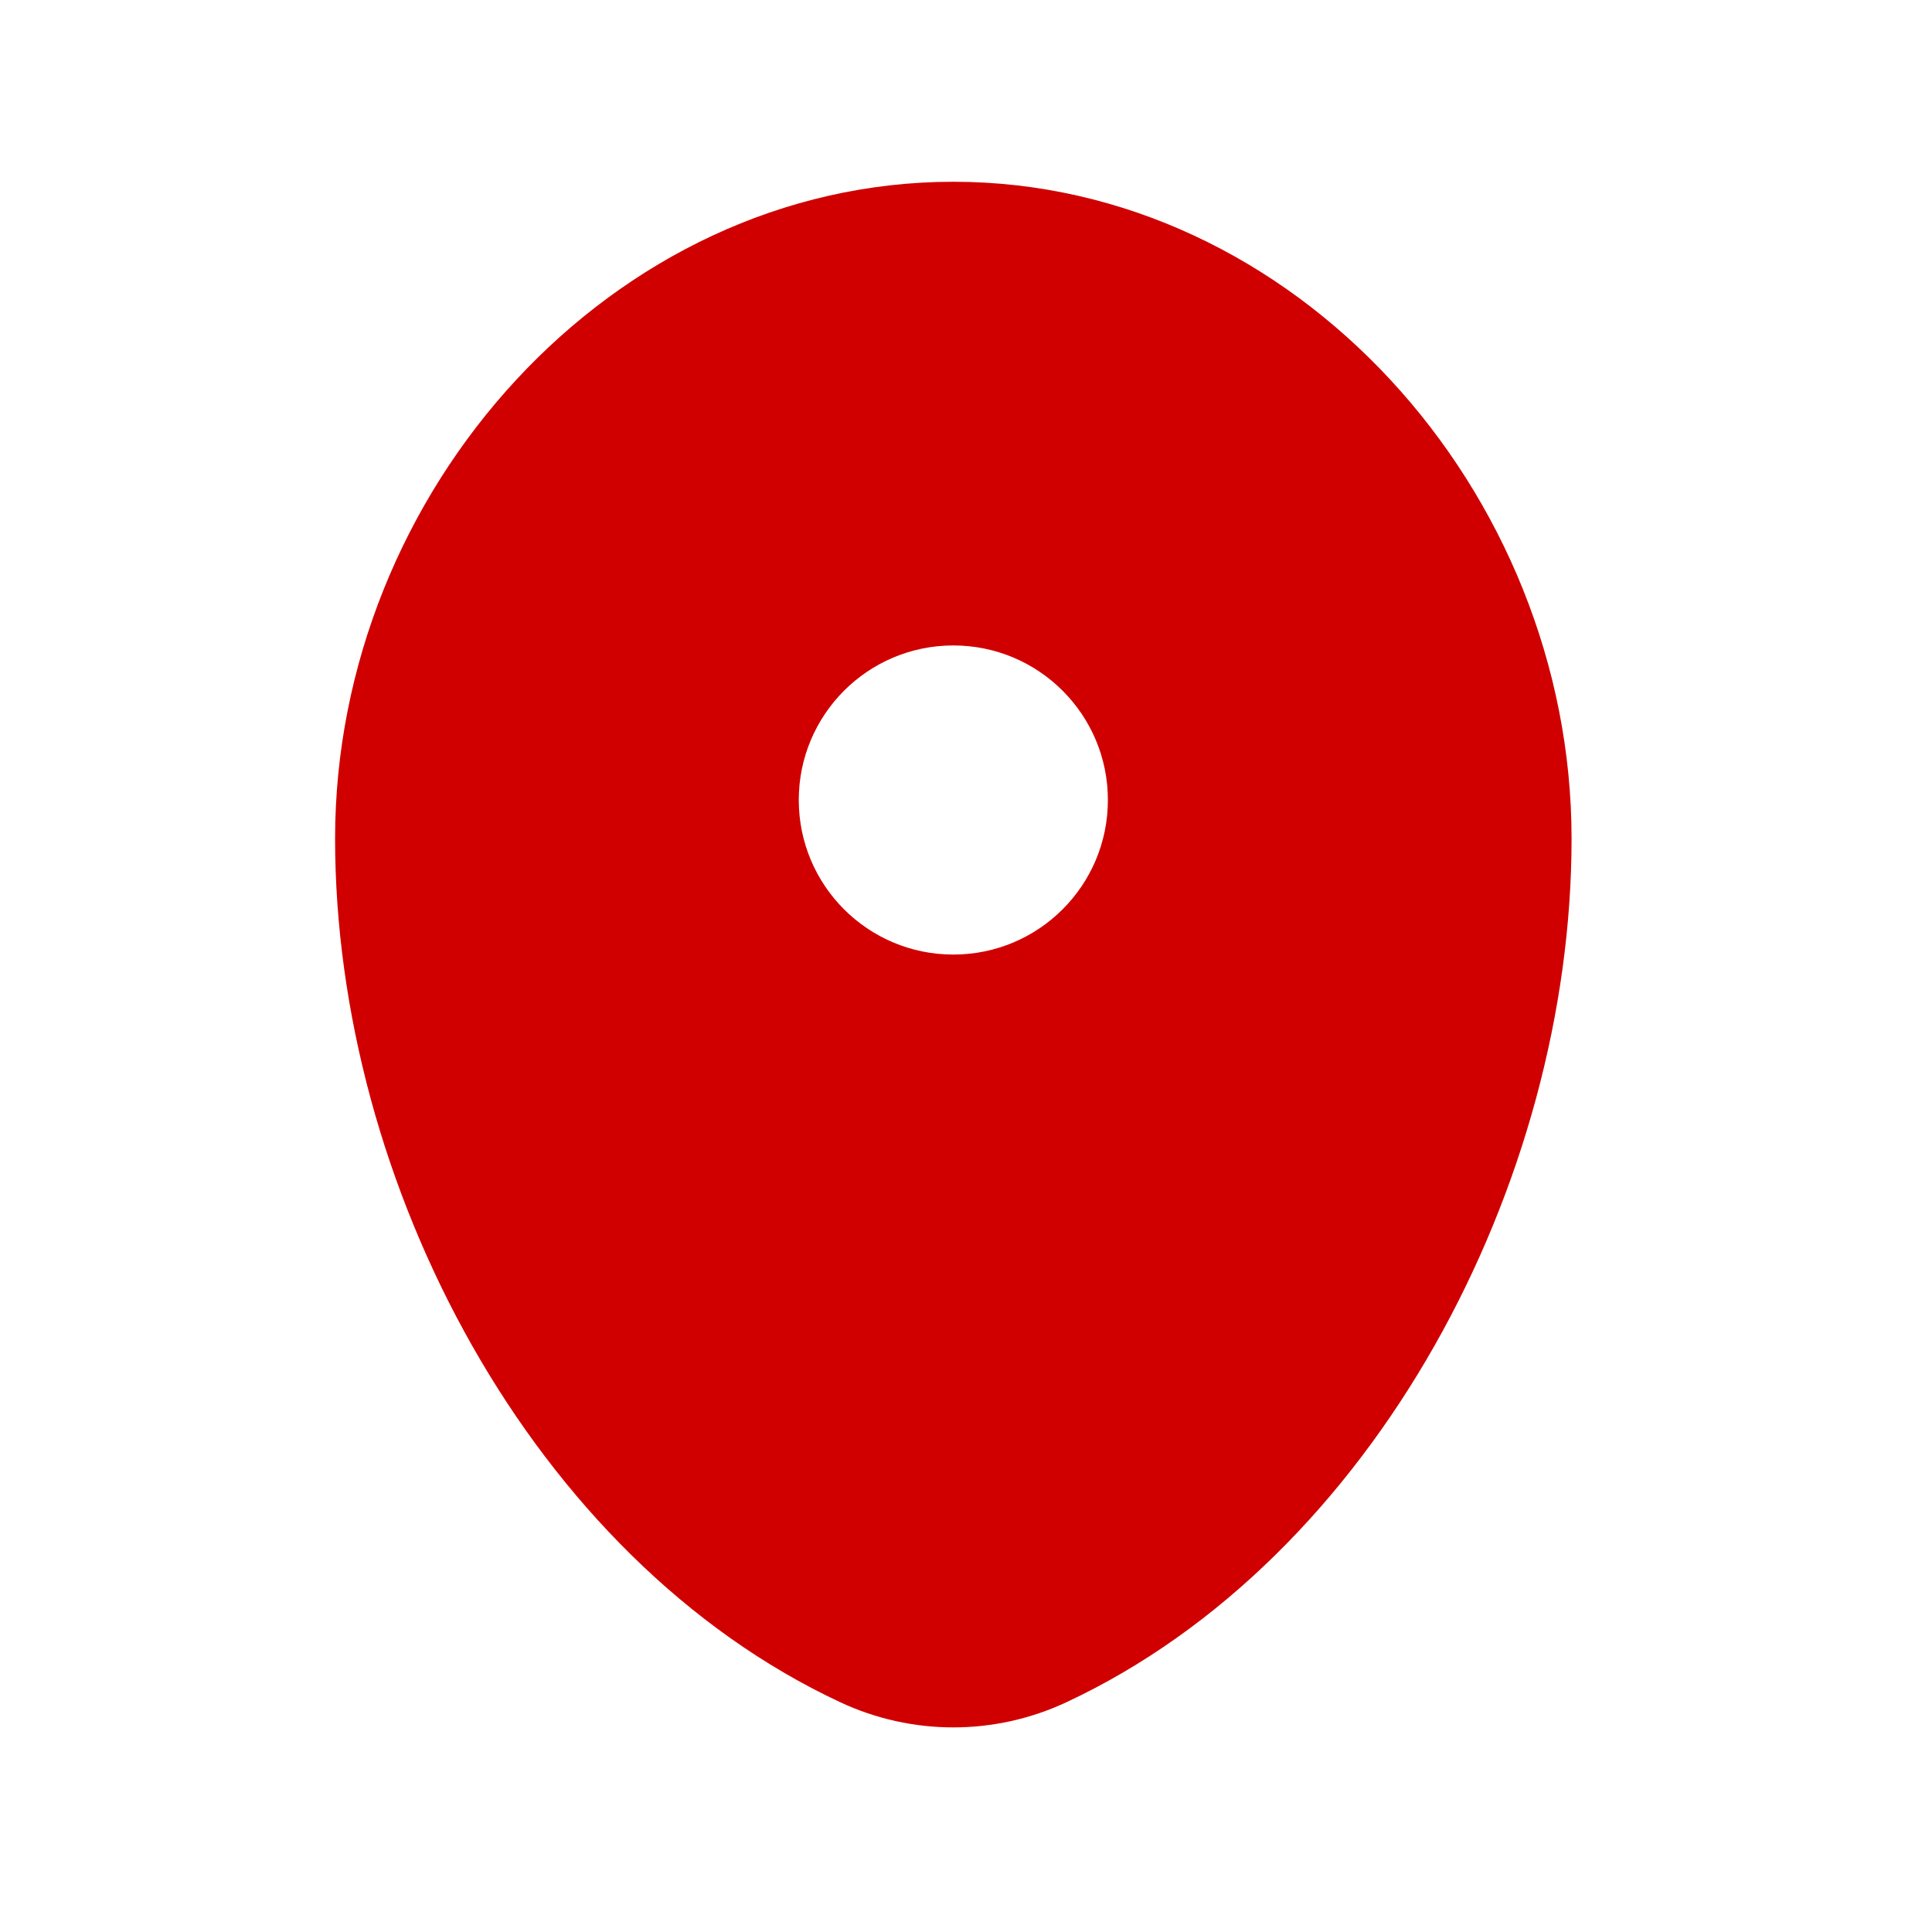 <svg width="25" height="25" viewBox="0 0 25 25" fill="none" xmlns="http://www.w3.org/2000/svg">
<path fill-rule="evenodd" clip-rule="evenodd" d="M12.336 2.352C7.918 2.352 4.336 6.355 4.336 10.852C4.336 15.315 6.889 20.165 10.873 22.027C11.802 22.461 12.87 22.461 13.799 22.027C17.783 20.165 20.336 15.315 20.336 10.852C20.336 6.355 16.754 2.352 12.336 2.352ZM12.336 12.352C13.441 12.352 14.336 11.457 14.336 10.352C14.336 9.248 13.441 8.352 12.336 8.352C11.231 8.352 10.336 9.248 10.336 10.352C10.336 11.457 11.231 12.352 12.336 12.352Z" fill="#D00000"/>
</svg>
